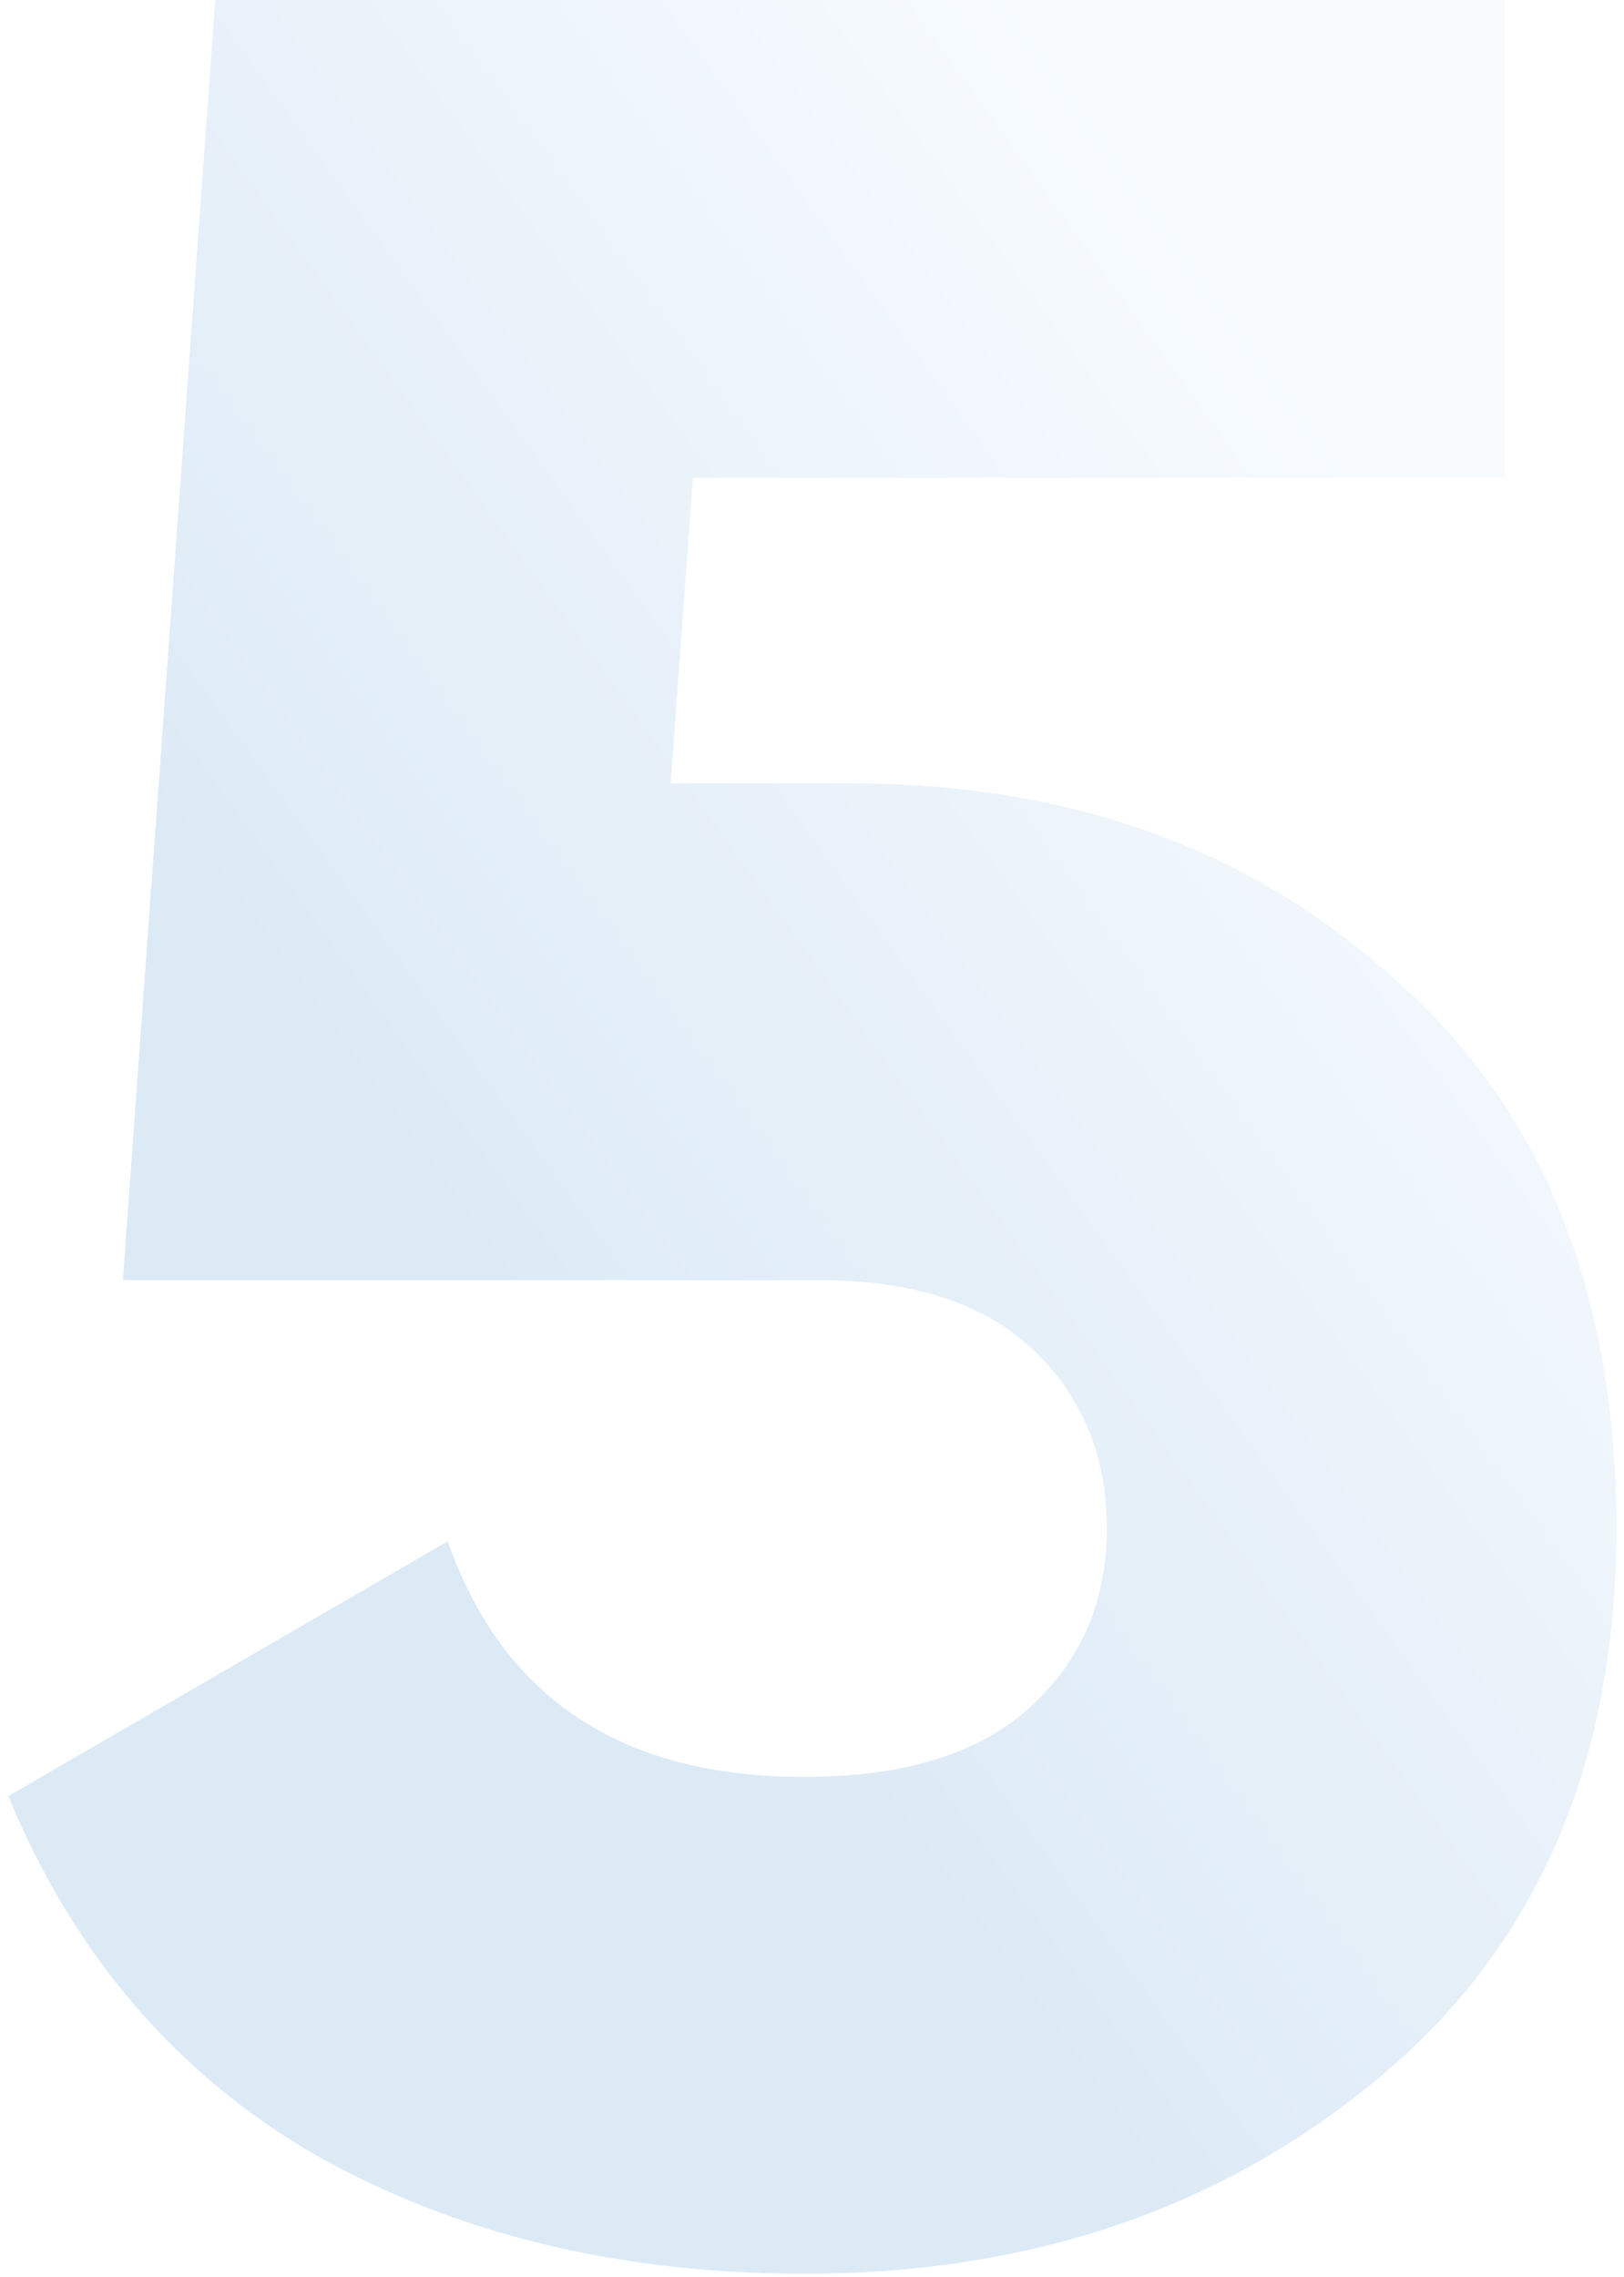 <?xml version="1.0" encoding="UTF-8"?> <svg xmlns="http://www.w3.org/2000/svg" width="102" height="143" viewBox="0 0 102 143" fill="none"> <path d="M53.52 49.2C67.253 49.2 78.653 53.333 87.719 61.6C96.919 69.733 101.52 81.2 101.52 96C101.52 110.667 96.586 122.133 86.719 130.4C76.853 138.667 64.786 142.8 50.52 142.8C38.919 142.8 28.72 140.333 19.919 135.4C11.12 130.333 4.653 122.8 0.52 112.8L28.119 96.8C31.586 106.667 39.053 111.6 50.52 111.6C56.786 111.6 61.52 110.133 64.719 107.2C67.919 104.267 69.519 100.533 69.519 96C69.519 91.467 67.986 87.733 64.919 84.8C61.853 81.867 57.386 80.4 51.52 80.4H7.72L13.52 -9.53674e-06H94.519V30H43.52L42.12 49.2H53.52Z" fill="url(#paint0_linear_67_227)" fill-opacity="0.2"></path> <defs> <linearGradient id="paint0_linear_67_227" x1="59.5" y1="135.891" x2="155.507" y2="66.45" gradientUnits="userSpaceOnUse"> <stop offset="0.064" stop-color="#5295D0"></stop> <stop offset="0.696" stop-color="#D5E9FB"></stop> </linearGradient> </defs> </svg> 